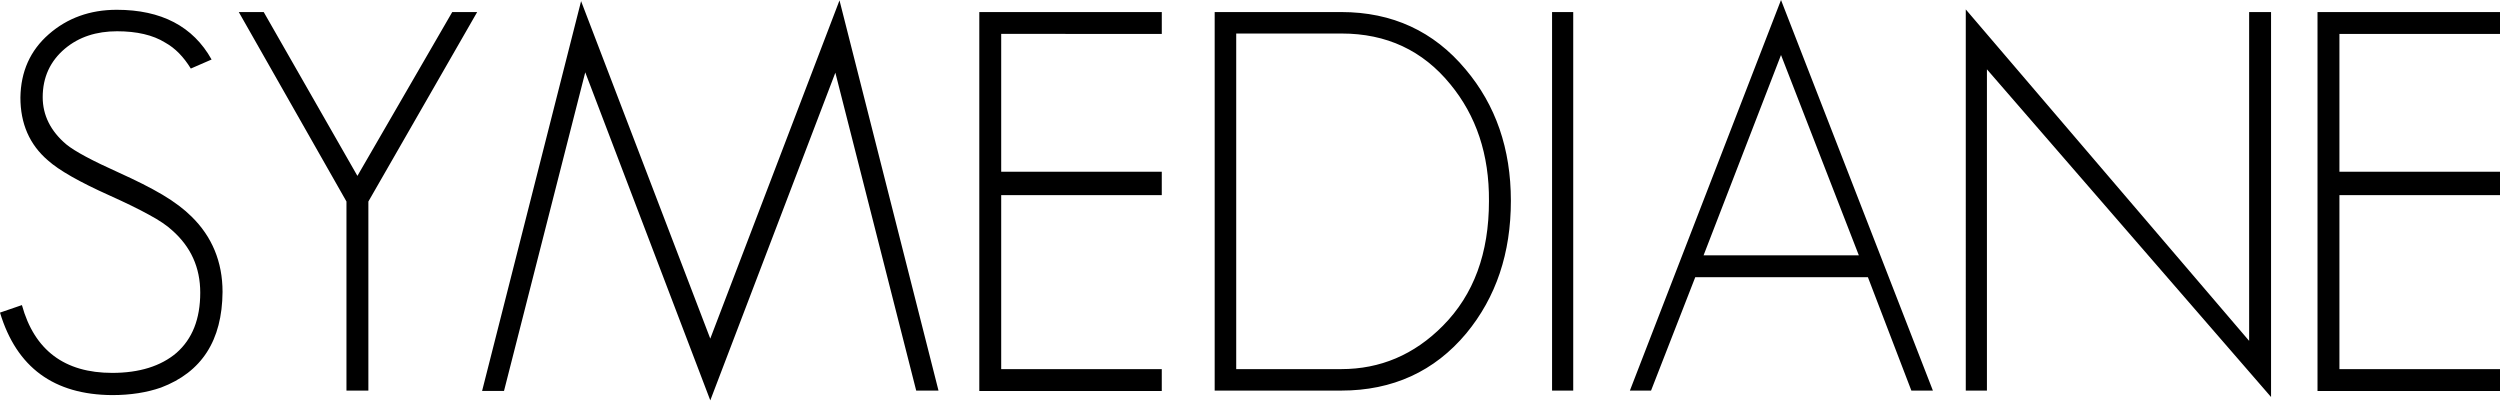 <svg xmlns="http://www.w3.org/2000/svg" width="200" height="33" fill="none" class="svg replaced-svg" viewBox="0 0 200 33"><path fill="#000" d="M12.876 31.006c-1.118.391-2.418.602-3.9.602-4.654-.03-7.646-2.2-8.976-6.599l1.753-.602c.997 3.616 3.416 5.424 7.224 5.424 2.176 0 3.899-.543 5.138-1.598 1.27-1.114 1.904-2.711 1.904-4.82 0-2.02-.755-3.677-2.266-5.003-.393-.361-.998-.783-1.844-1.235-.816-.452-1.874-.964-3.144-1.537-2.418-1.084-4.05-2.018-4.926-2.802-1.481-1.265-2.207-2.953-2.207-5.032.03-2.079.786-3.766 2.267-5.062C5.38 1.446 7.194.783 9.34.783c3.567 0 6.106 1.326 7.587 3.978l-1.662.723c-.575-.934-1.24-1.627-2.056-2.08-.967-.602-2.267-.903-3.838-.903-1.663 0-3.053.452-4.171 1.386-1.18.994-1.784 2.29-1.784 3.887 0 1.446.635 2.712 1.874 3.766.696.573 2.116 1.326 4.262 2.29 1.33.603 2.479 1.176 3.446 1.748.967.573 1.753 1.175 2.327 1.748 1.632 1.597 2.479 3.616 2.479 6.026-.03 3.887-1.663 6.418-4.927 7.654ZM29.47 16.12v15.127h-1.753V16.12L19.102.963h1.995l7.496 13.108L36.179.964h1.995L29.47 16.121Zm43.826 15.127L66.828 5.815 56.823 32.03 46.82 5.785l-6.5 25.492h-1.753L46.487.09l10.335 27L67.16.03l7.92 31.217h-1.784Zm5.048 0V.964h14.599v1.748H80.096V13.74h12.846v1.868H80.096V29.53h12.846v1.748h-14.6v-.03Zm38.96-4.58c-2.539 3.043-5.894 4.58-10.005 4.58H97.174V.964h10.125c4.081 0 7.405 1.537 9.944 4.58 2.418 2.863 3.627 6.358 3.627 10.516 0 4.189-1.178 7.714-3.566 10.607Zm-1.27-19.917c-2.206-2.712-5.108-4.068-8.705-4.068h-8.432v26.847h8.402c3.113 0 5.834-1.145 8.131-3.465 2.478-2.5 3.687-5.815 3.687-9.974.031-3.736-1.027-6.84-3.083-9.34Zm8.131 24.497V.964h1.693v30.283h-1.693Zm28.744 0-3.476-9.07H135.62l-3.536 9.07h-1.693L142.481 0l12.151 31.247h-1.723ZM142.481 4.399l-6.196 16.03h12.423L142.481 4.4Zm16.473 1.145v25.703h-1.692V.753l22.669 26.516V.964h1.753V31.76l-22.73-26.215Zm26.447 25.703V.964H200v1.748h-12.846V13.74H200v1.868h-12.846V29.53H200v1.748h-14.599v-.03Z"></path></svg>
